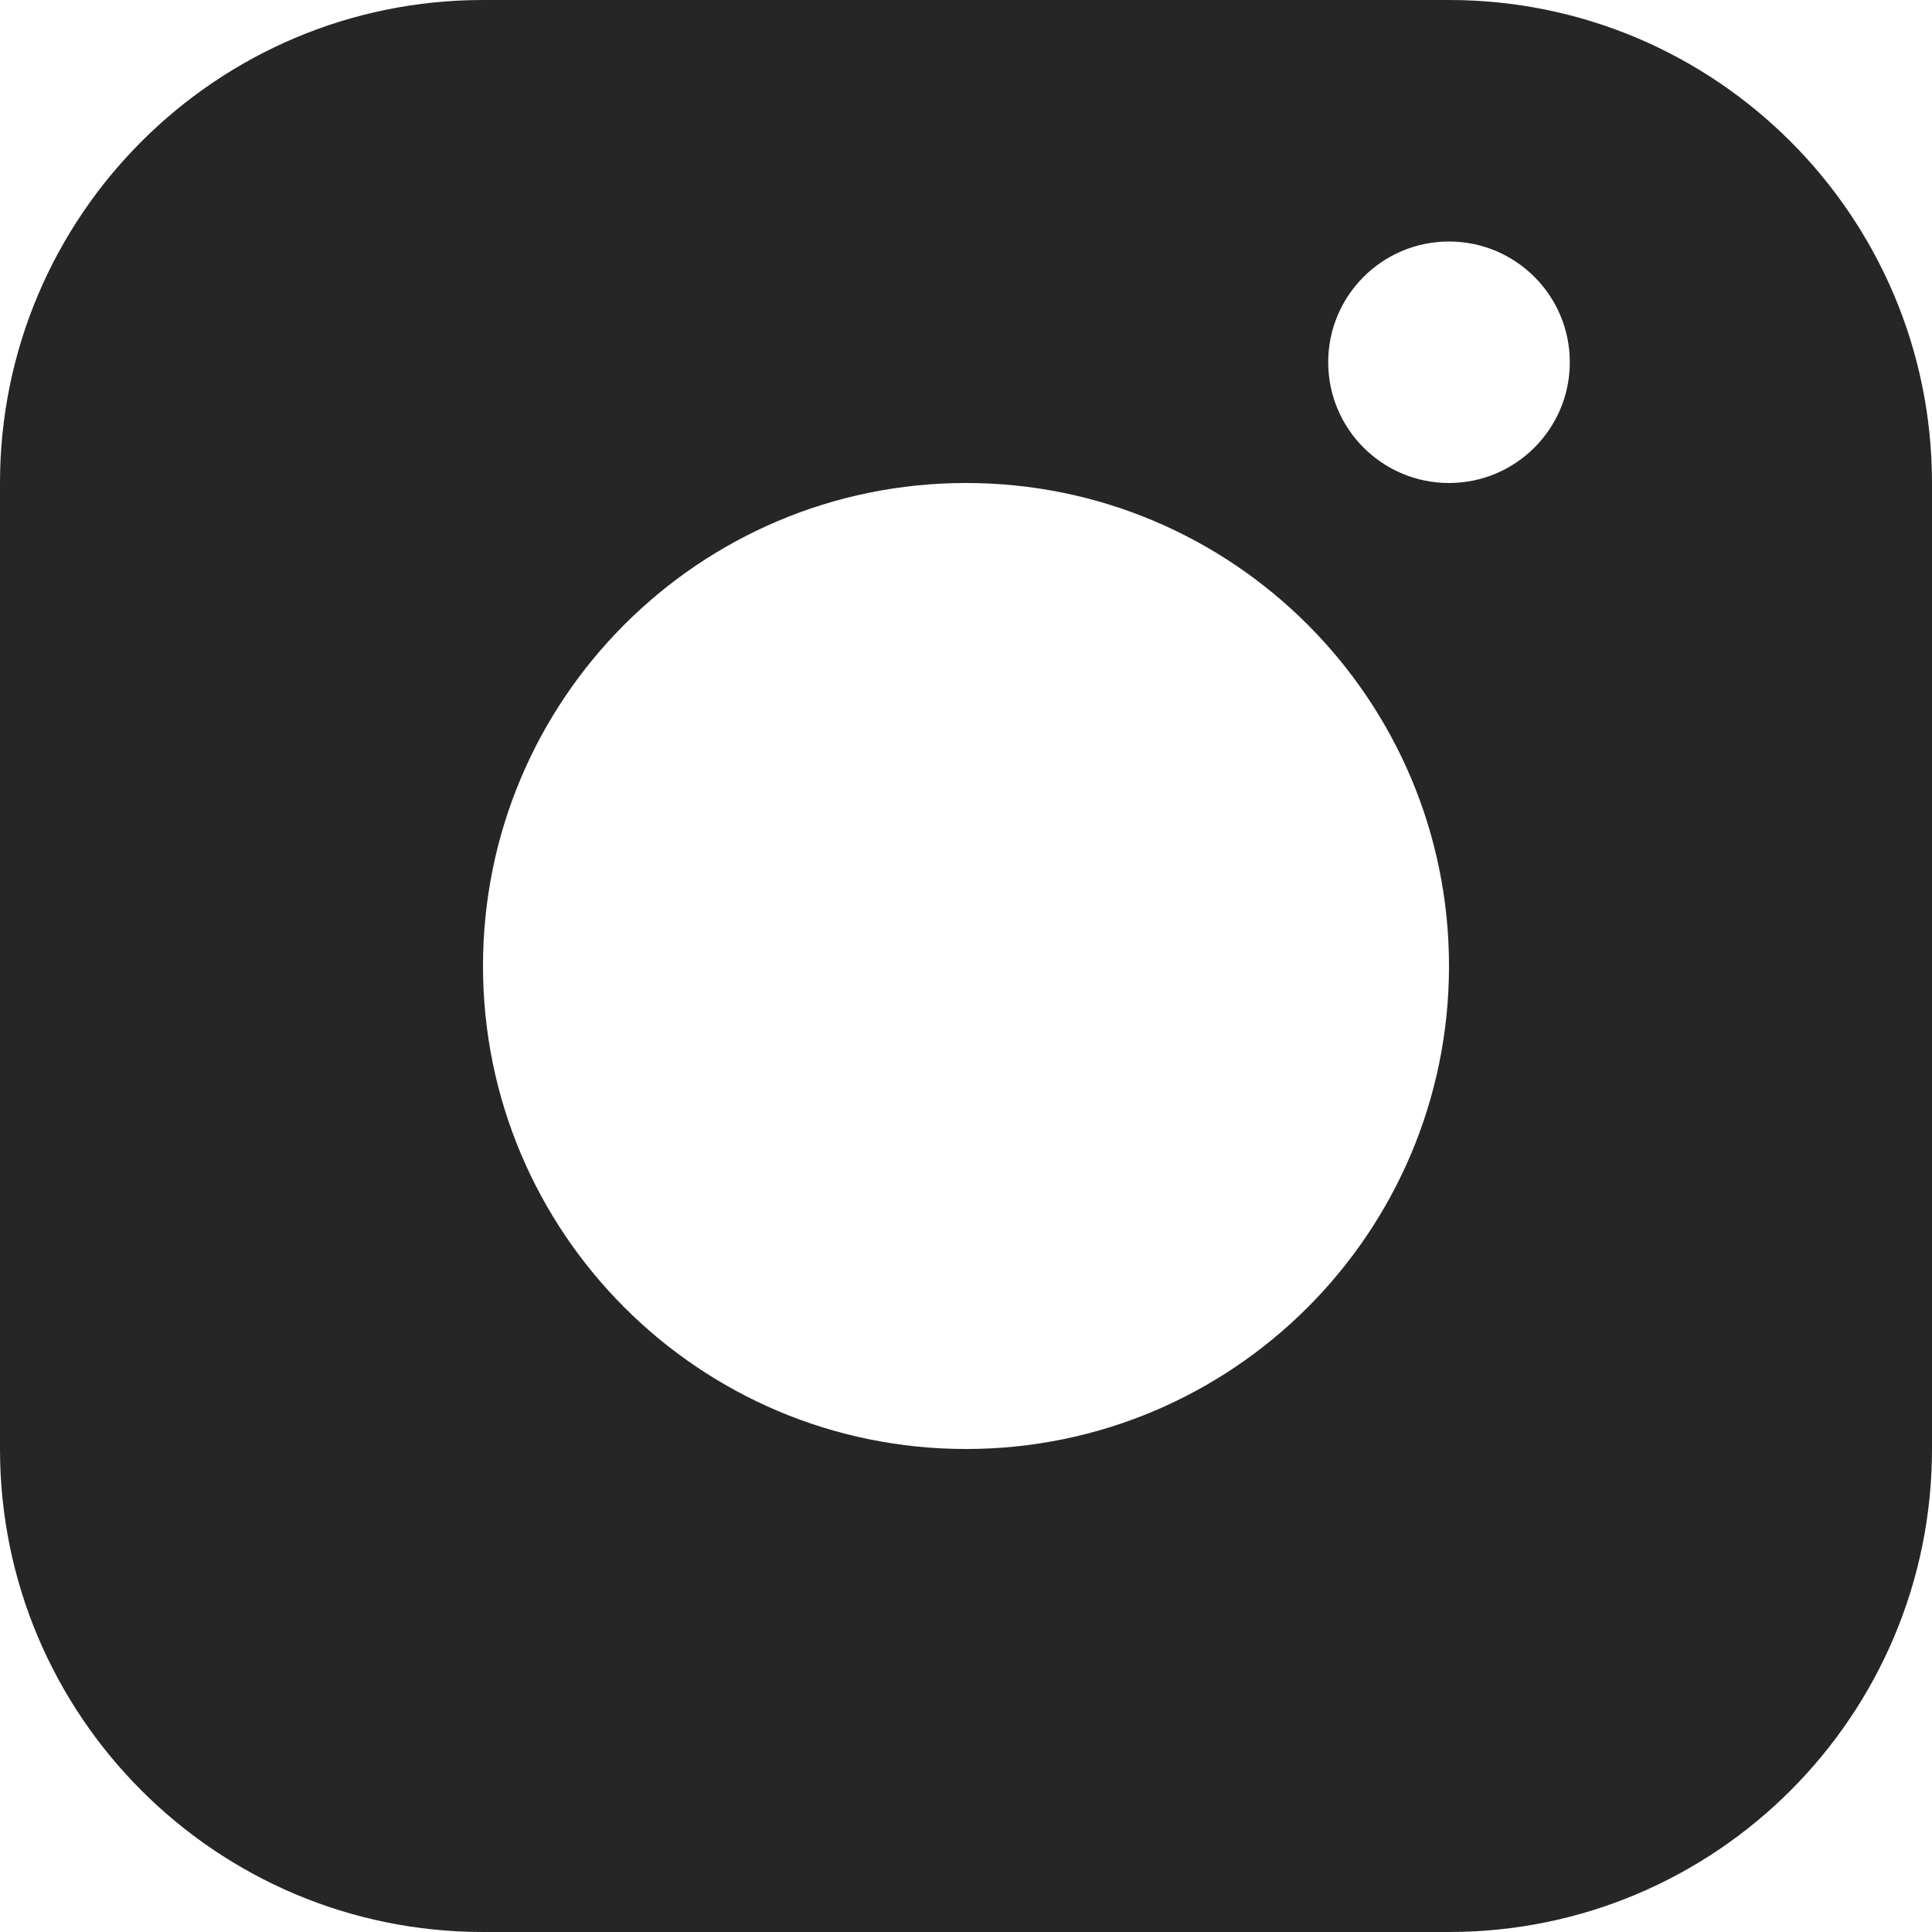 <?xml version="1.0" encoding="UTF-8"?> <svg xmlns="http://www.w3.org/2000/svg" width="19" height="19" viewBox="0 0 19 19" fill="none"> <path fill-rule="evenodd" clip-rule="evenodd" d="M0 4.75C0 2.127 2.127 0 4.75 0H14.25C16.873 0 19 2.127 19 4.75V14.25C19 16.873 16.873 19 14.25 19H4.75C2.127 19 0 16.873 0 14.25V4.75ZM14.25 9.5C14.25 12.123 12.123 14.25 9.5 14.25C6.877 14.25 4.75 12.123 4.75 9.5C4.75 6.877 6.877 4.75 9.5 4.75C12.123 4.75 14.25 6.877 14.25 9.5ZM14.25 4.75C14.906 4.75 15.438 4.218 15.438 3.562C15.438 2.907 14.906 2.375 14.25 2.375C13.594 2.375 13.062 2.907 13.062 3.562C13.062 4.218 13.594 4.75 14.25 4.75Z" fill="#262626"></path> </svg> 